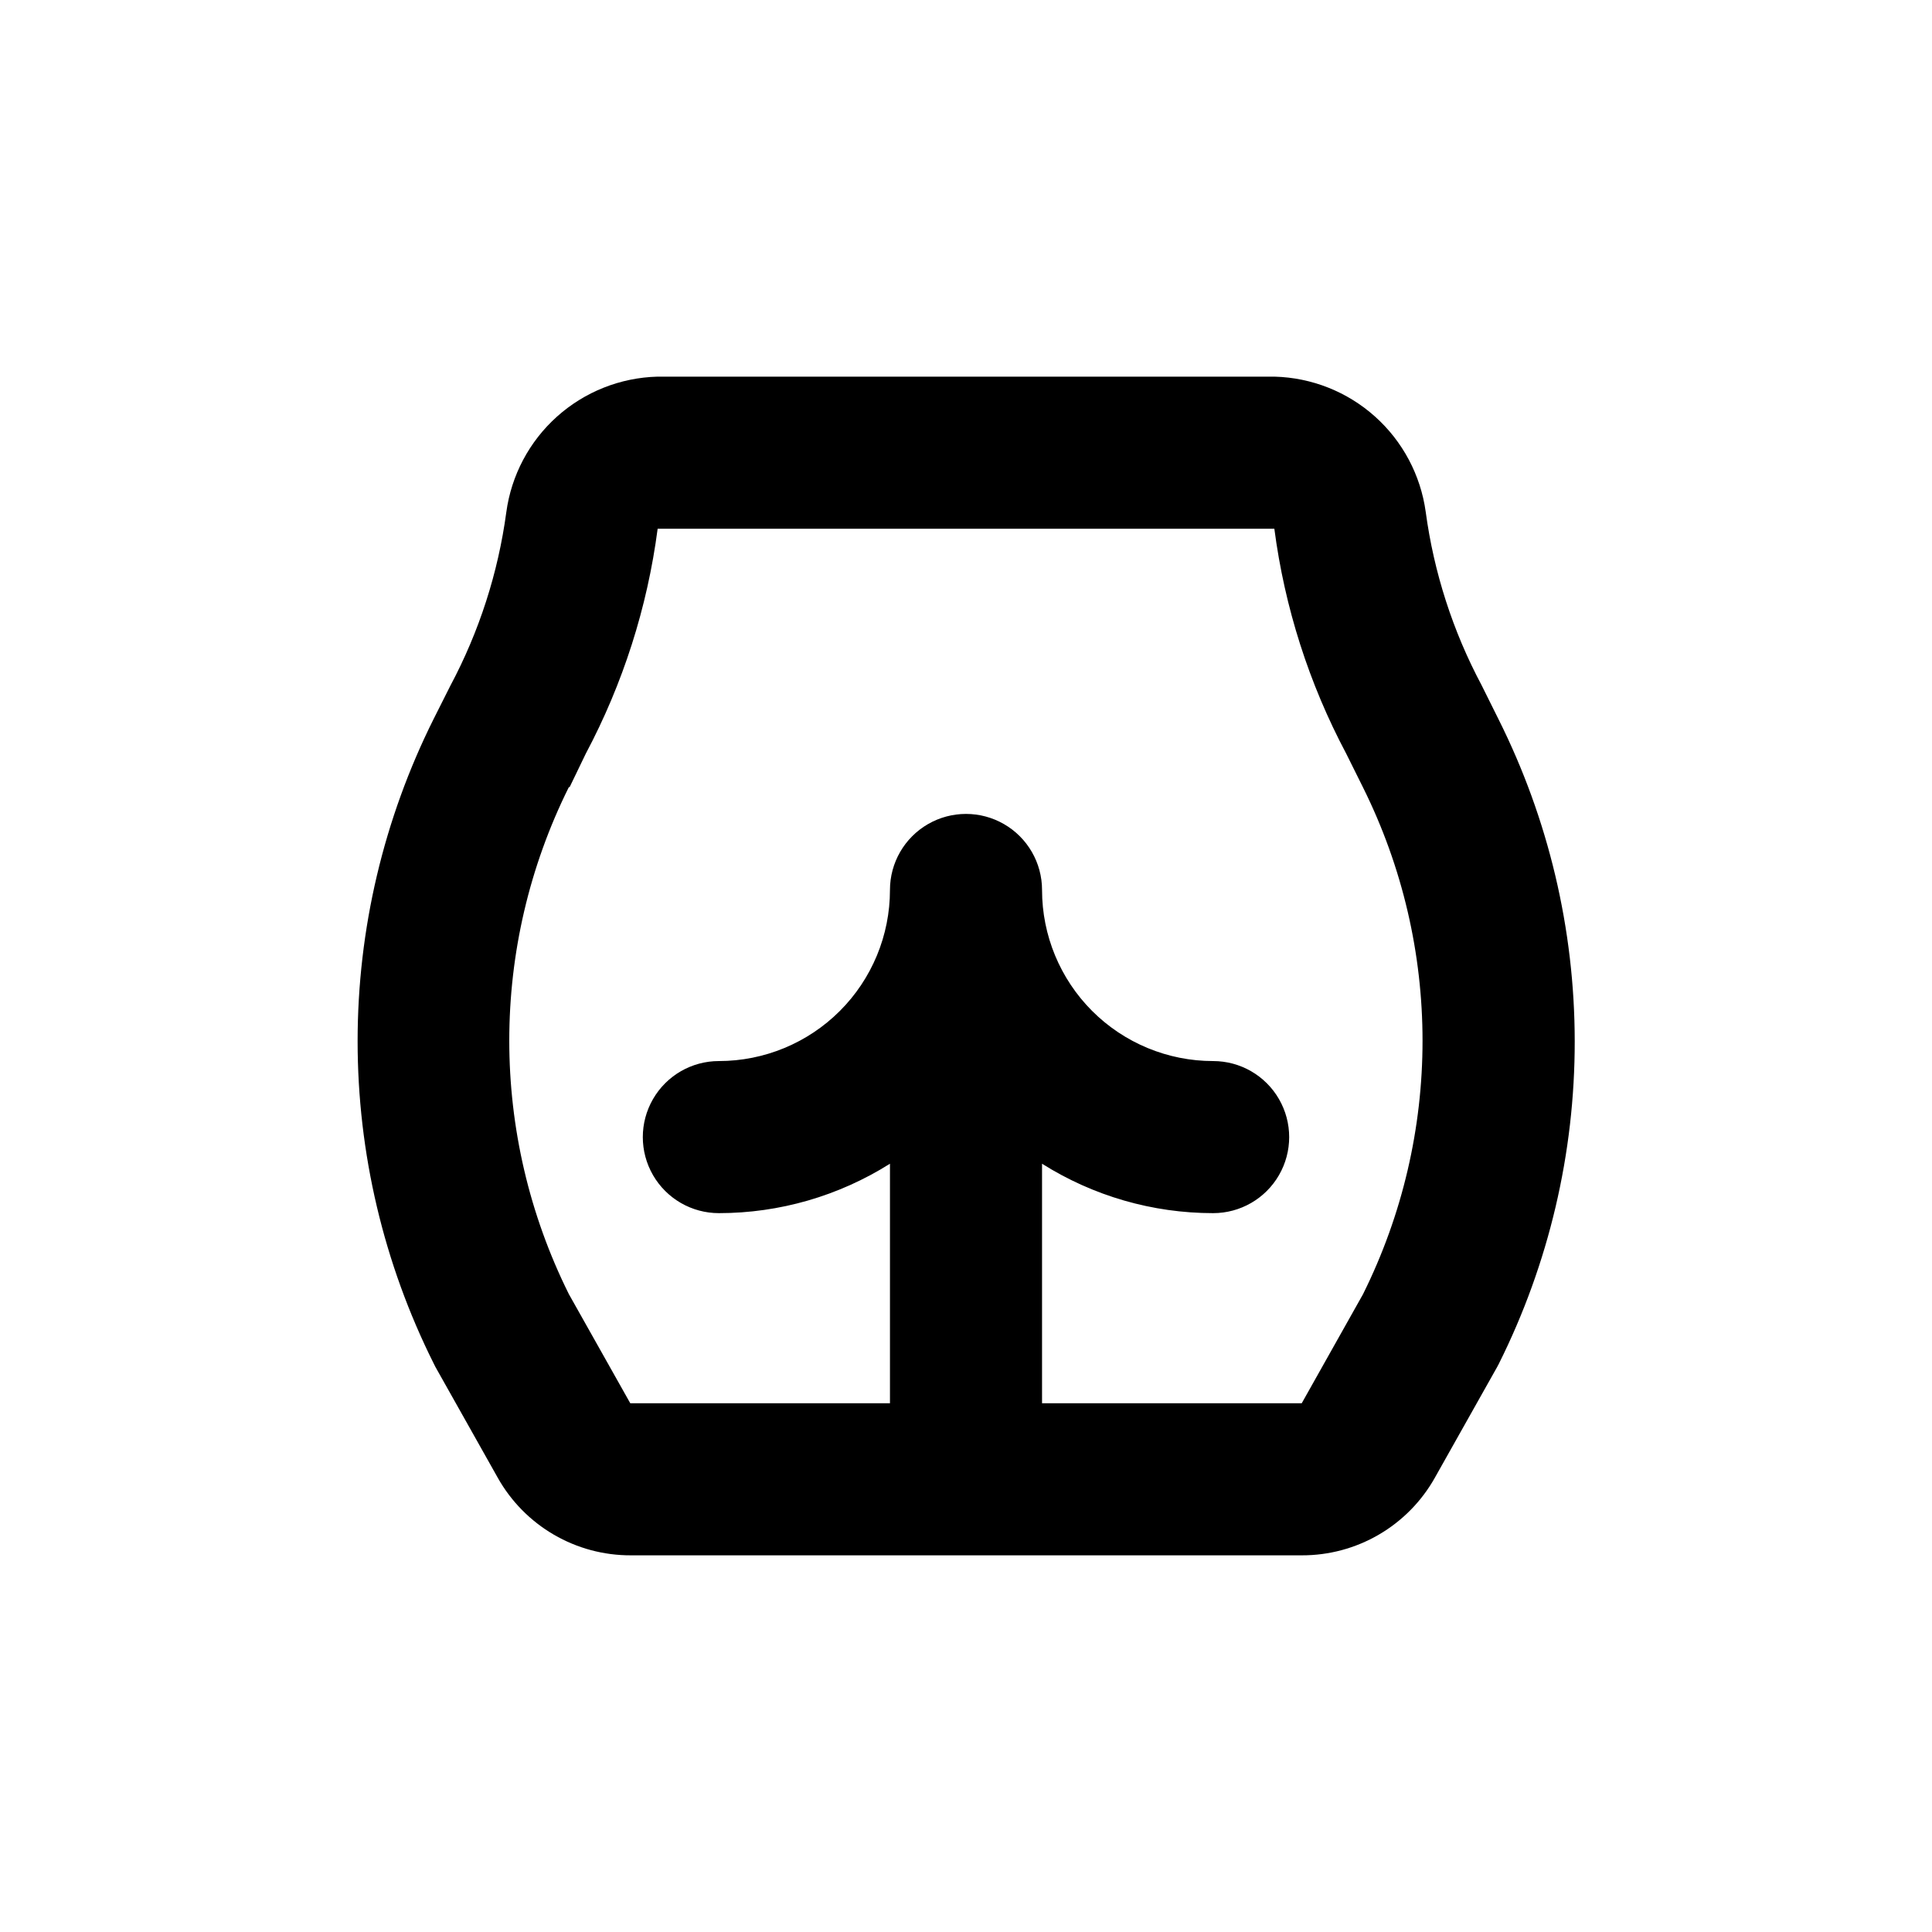 <?xml version="1.0" encoding="UTF-8"?>
<!-- Uploaded to: SVG Repo, www.svgrepo.com, Generator: SVG Repo Mixer Tools -->
<svg fill="#000000" width="800px" height="800px" version="1.1" viewBox="144 144 512 512" xmlns="http://www.w3.org/2000/svg">
 <path d="m259.39 506.25 16.523 29.371v0.004c3.516 6.254 8.641 11.457 14.84 15.07 6.199 3.613 13.25 5.508 20.426 5.484h177.8c7.176 0.023 14.227-1.871 20.426-5.484 6.199-3.613 11.324-8.816 14.84-15.07l16.523-29.371 0.453-0.855v-0.004c13.246-26.539 20.125-55.801 20.098-85.465-0.023-29.66-6.957-58.91-20.246-85.426l-4.434-8.918c-7.629-14.312-12.645-29.875-14.812-45.949-1.348-9.746-6.113-18.703-13.449-25.262-7.336-6.562-16.766-10.305-26.605-10.559h-163.54c-9.855 0.258-19.297 4.016-26.633 10.594-7.34 6.582-12.098 15.562-13.422 25.328-2.168 16.074-7.184 31.633-14.809 45.949l-4.434 8.816c-13.262 26.523-20.164 55.77-20.164 85.422 0 29.652 6.902 58.895 20.164 85.418zm35.57-153.66 4.281-8.867c9.863-18.566 16.312-38.754 19.043-59.602h163.43c2.727 20.848 9.18 41.035 19.047 59.602l4.434 8.918c21.055 42.312 21.055 92.051 0 134.37l-16.223 28.867h-68.82v-63.48c13.574 8.559 29.293 13.098 45.34 13.098 7.203 0 13.855-3.84 17.453-10.074 3.602-6.234 3.602-13.918 0-20.152-3.598-6.234-10.25-10.078-17.453-10.078-12.023 0-23.559-4.777-32.062-13.277-8.5-8.504-13.277-20.039-13.277-32.062 0-7.203-3.844-13.855-10.078-17.453-6.234-3.602-13.918-3.602-20.152 0-6.234 3.598-10.074 10.25-10.074 17.453 0 12.023-4.777 23.559-13.281 32.062-8.504 8.5-20.039 13.277-32.062 13.277-7.199 0-13.852 3.844-17.453 10.078-3.602 6.234-3.602 13.918 0 20.152 3.602 6.234 10.254 10.074 17.453 10.074 16.047 0 31.766-4.539 45.344-13.098v63.48h-68.82l-16.273-28.918c-21.059-42.316-21.059-92.055 0-134.37z"/>
</svg>